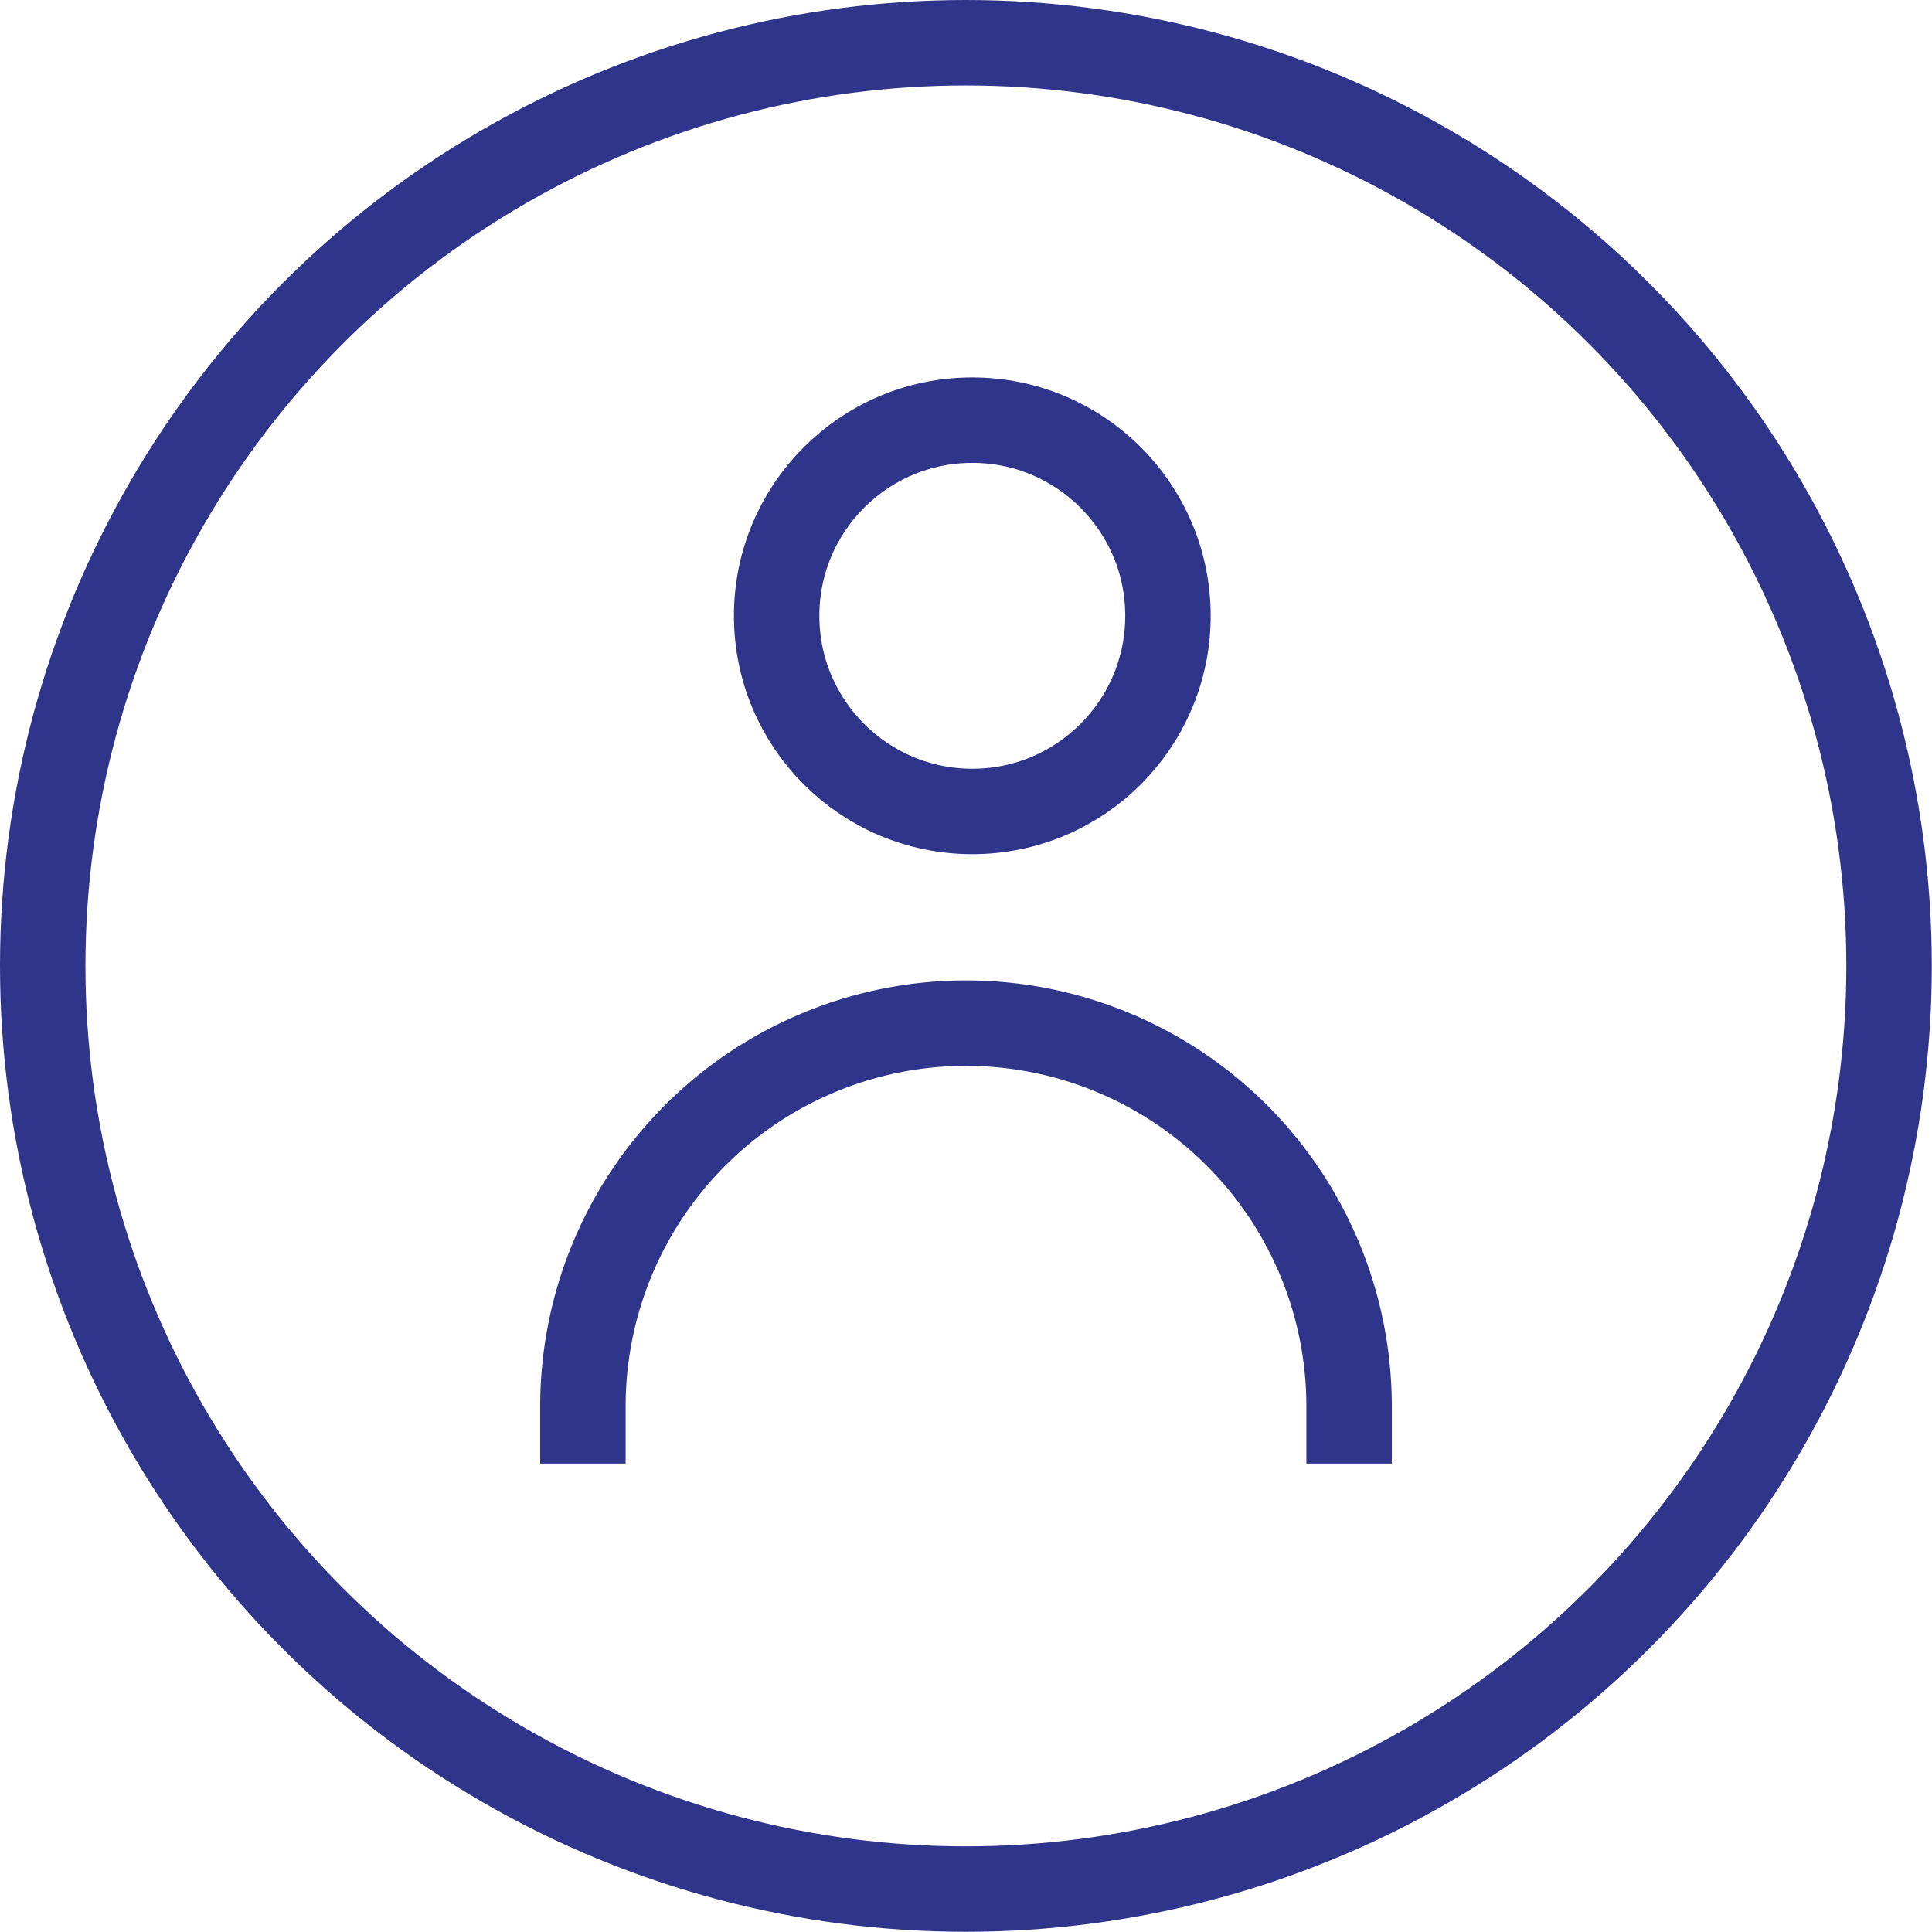 <svg id="Layer_1" data-name="Layer 1" xmlns="http://www.w3.org/2000/svg" viewBox="0 0 90.45 90.45"><defs><style>.cls-1{fill:none;stroke:#30358c;stroke-miterlimit:10;stroke-width:4px;}</style></defs><circle class="cls-1" cx="45.22" cy="45.22" r="43.22"/><circle class="cls-1" cx="45.52" cy="28.83" r="9.16"/><path class="cls-1" d="M27.29,68.52V65.84A17.94,17.94,0,0,1,45.22,47.9h0A17.94,17.94,0,0,1,63.16,65.84v2.68"/></svg>